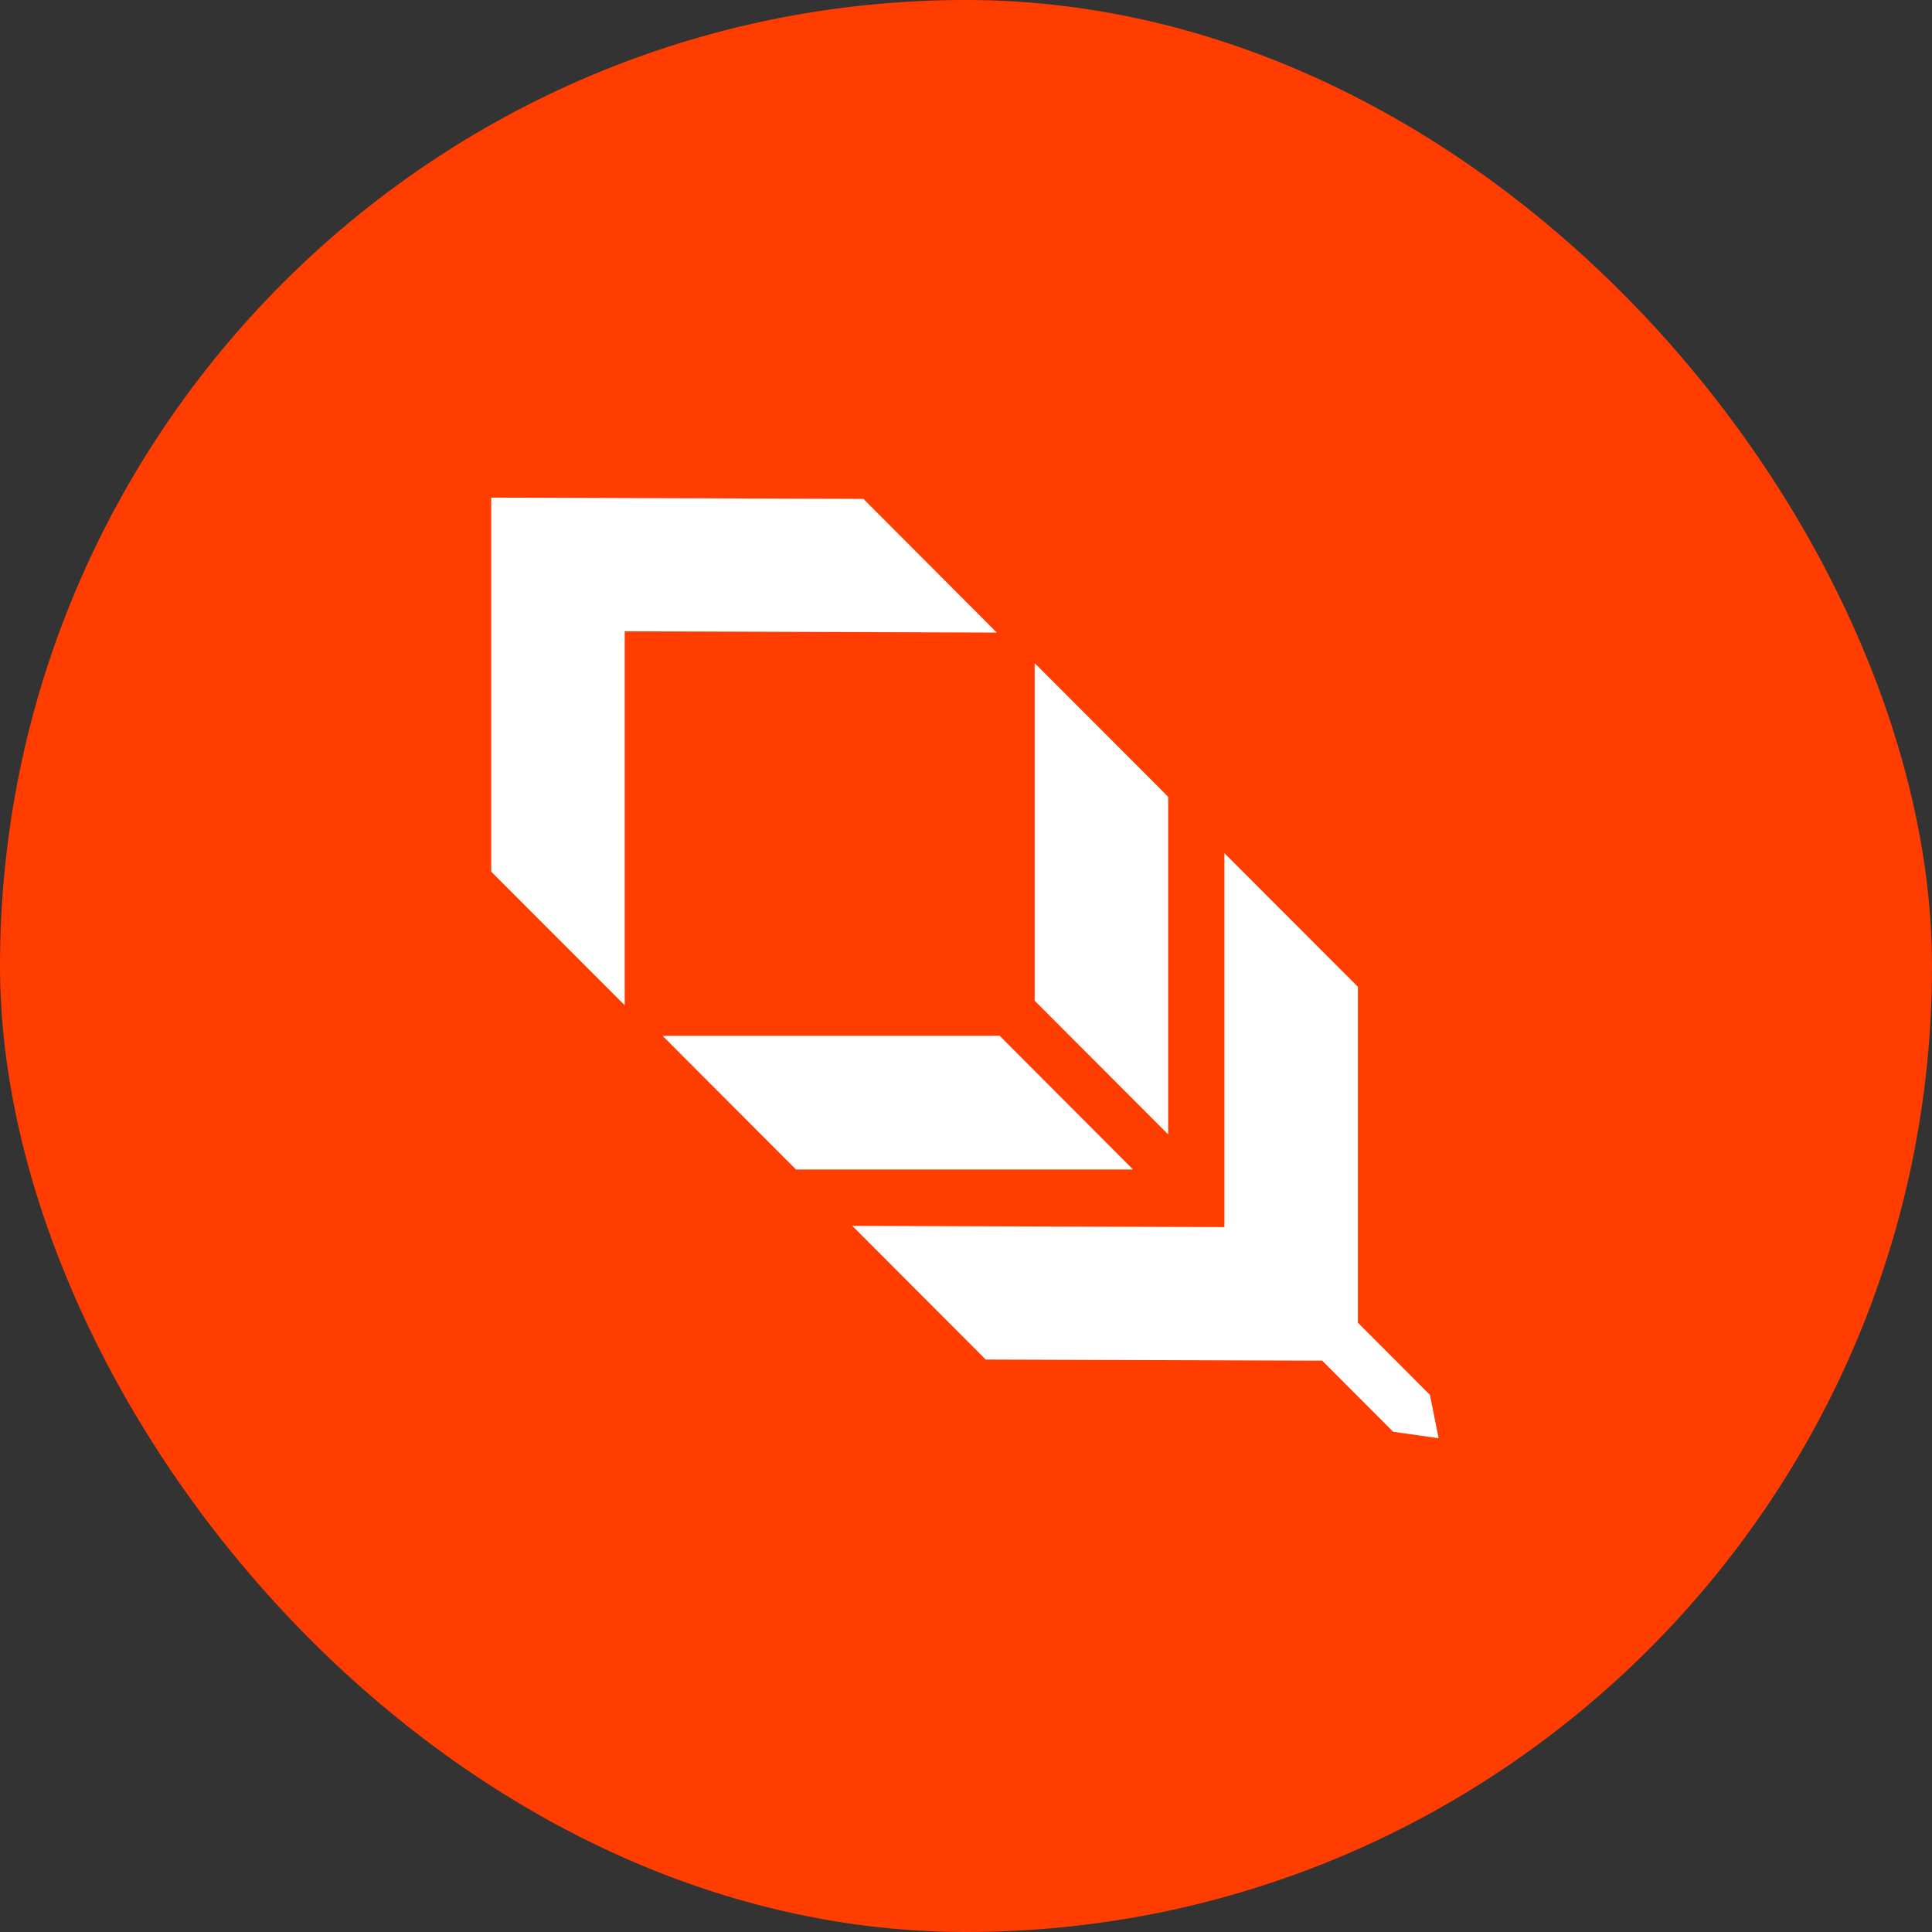 <svg width="64" height="64" viewBox="0 0 64 64" fill="none" xmlns="http://www.w3.org/2000/svg">
<rect x="0" y="0" width="64" height="64" fill="#333333" stroke="none"/>
<rect width="64" height="64" rx="32" fill="#FF3D00"/>
<path fill-rule="evenodd" clip-rule="evenodd" d="M16.272 16.486V28.873L20.694 33.3V20.913L33.02 20.955L28.601 16.526L16.275 16.484L16.272 16.486ZM38.697 26.394V37.578L34.275 33.151V21.967L38.697 26.394ZM26.369 38.742H37.535L33.115 34.313H21.949L26.369 38.742ZM44.982 43.816V32.689L40.56 28.262V40.649L28.234 40.608L32.653 45.037L43.8 45.074L46.151 47.428L47.656 47.644L47.369 46.208L44.982 43.816Z" fill="white"/>
</svg>
